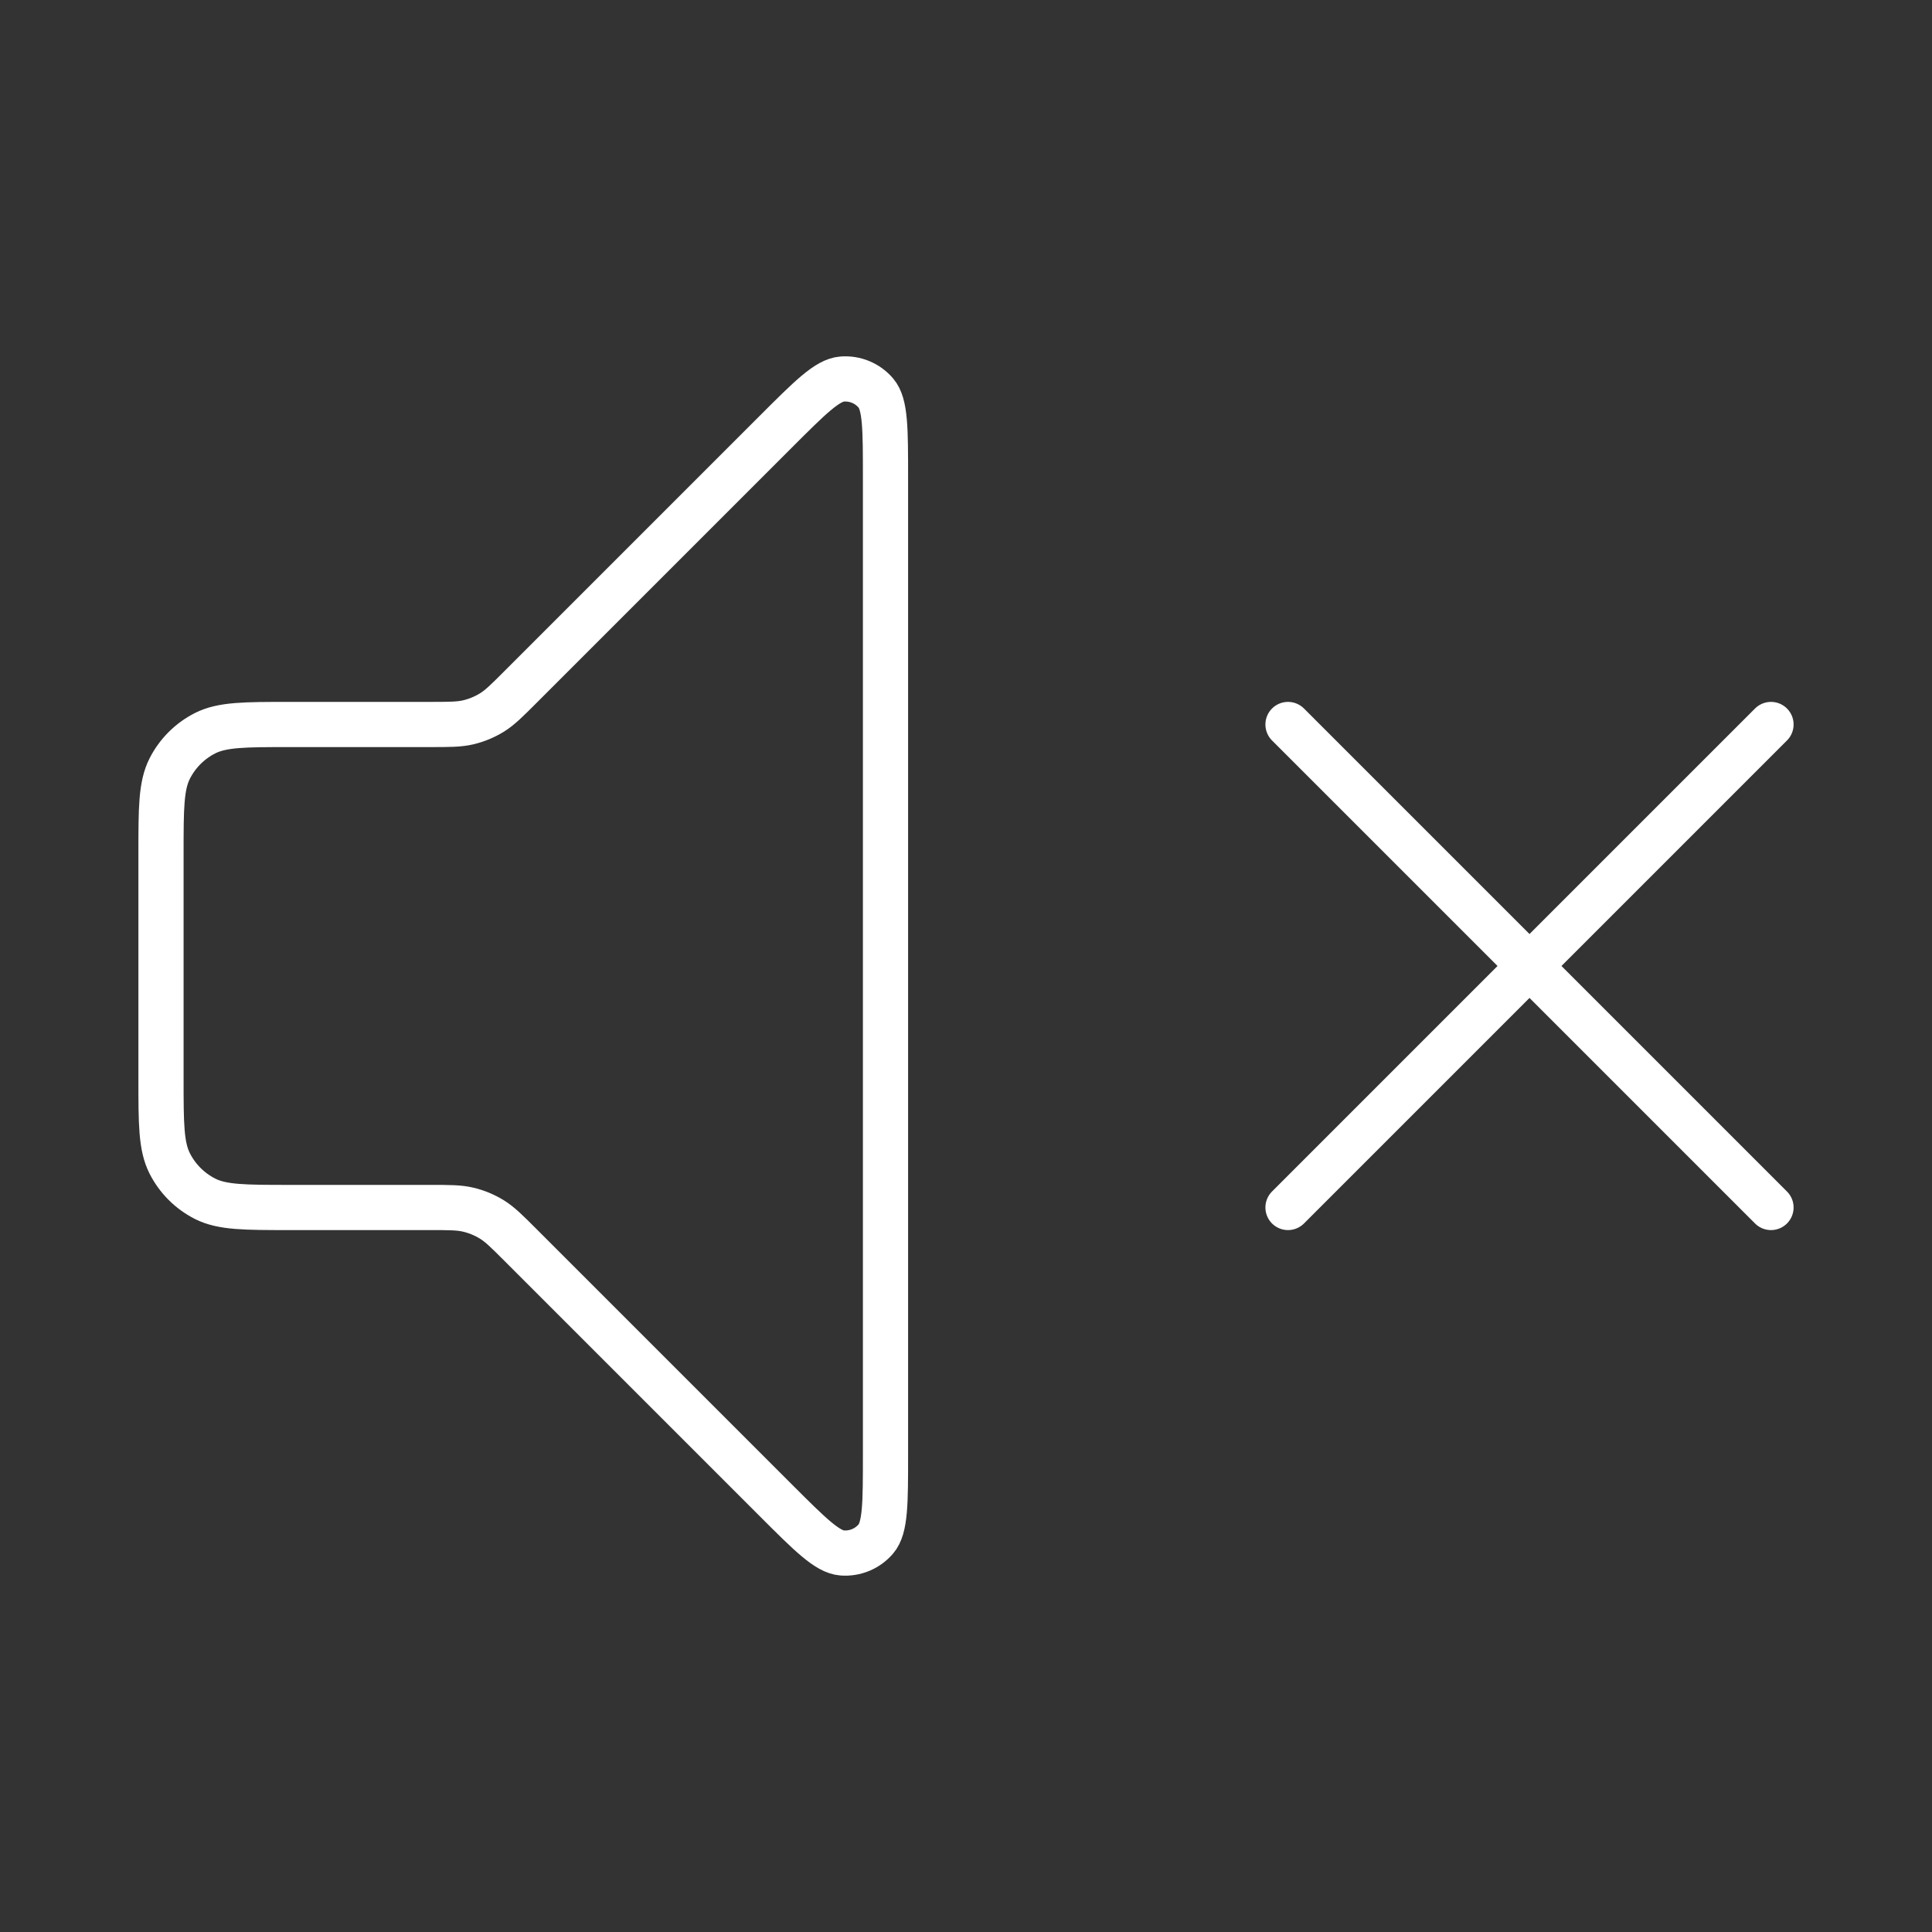 <svg width="171" height="171" viewBox="0 0 171 171" fill="none" xmlns="http://www.w3.org/2000/svg">
<rect x="0" y="0" width="171" height="171" fill="#333333" stroke="none"/>
<path d="M156.75 64.124L114 106.874M114 64.124L156.75 106.874M68.644 38.23L46.089 60.785C44.857 62.018 44.241 62.634 43.522 63.075C42.884 63.465 42.189 63.753 41.462 63.928C40.642 64.124 39.771 64.124 38.028 64.124H25.65C21.66 64.124 19.664 64.124 18.14 64.901C16.8 65.584 15.71 66.674 15.027 68.015C14.25 69.539 14.25 71.534 14.25 75.524V95.474C14.25 99.465 14.25 101.46 15.027 102.984C15.71 104.325 16.8 105.415 18.14 106.098C19.664 106.874 21.66 106.874 25.65 106.874H38.028C39.771 106.874 40.642 106.874 41.462 107.072C42.189 107.246 42.884 107.534 43.522 107.925C44.241 108.365 44.857 108.981 46.089 110.214L68.644 132.769C71.697 135.821 73.223 137.347 74.533 137.451C75.67 137.54 76.781 137.079 77.521 136.212C78.375 135.213 78.375 133.055 78.375 128.739V42.261C78.375 37.944 78.375 35.786 77.521 34.786C76.781 33.919 75.67 33.459 74.533 33.549C73.223 33.652 71.697 35.178 68.644 38.23Z" stroke="white" stroke-width="4" stroke-linecap="round" stroke-linejoin="round"/>
</svg>
